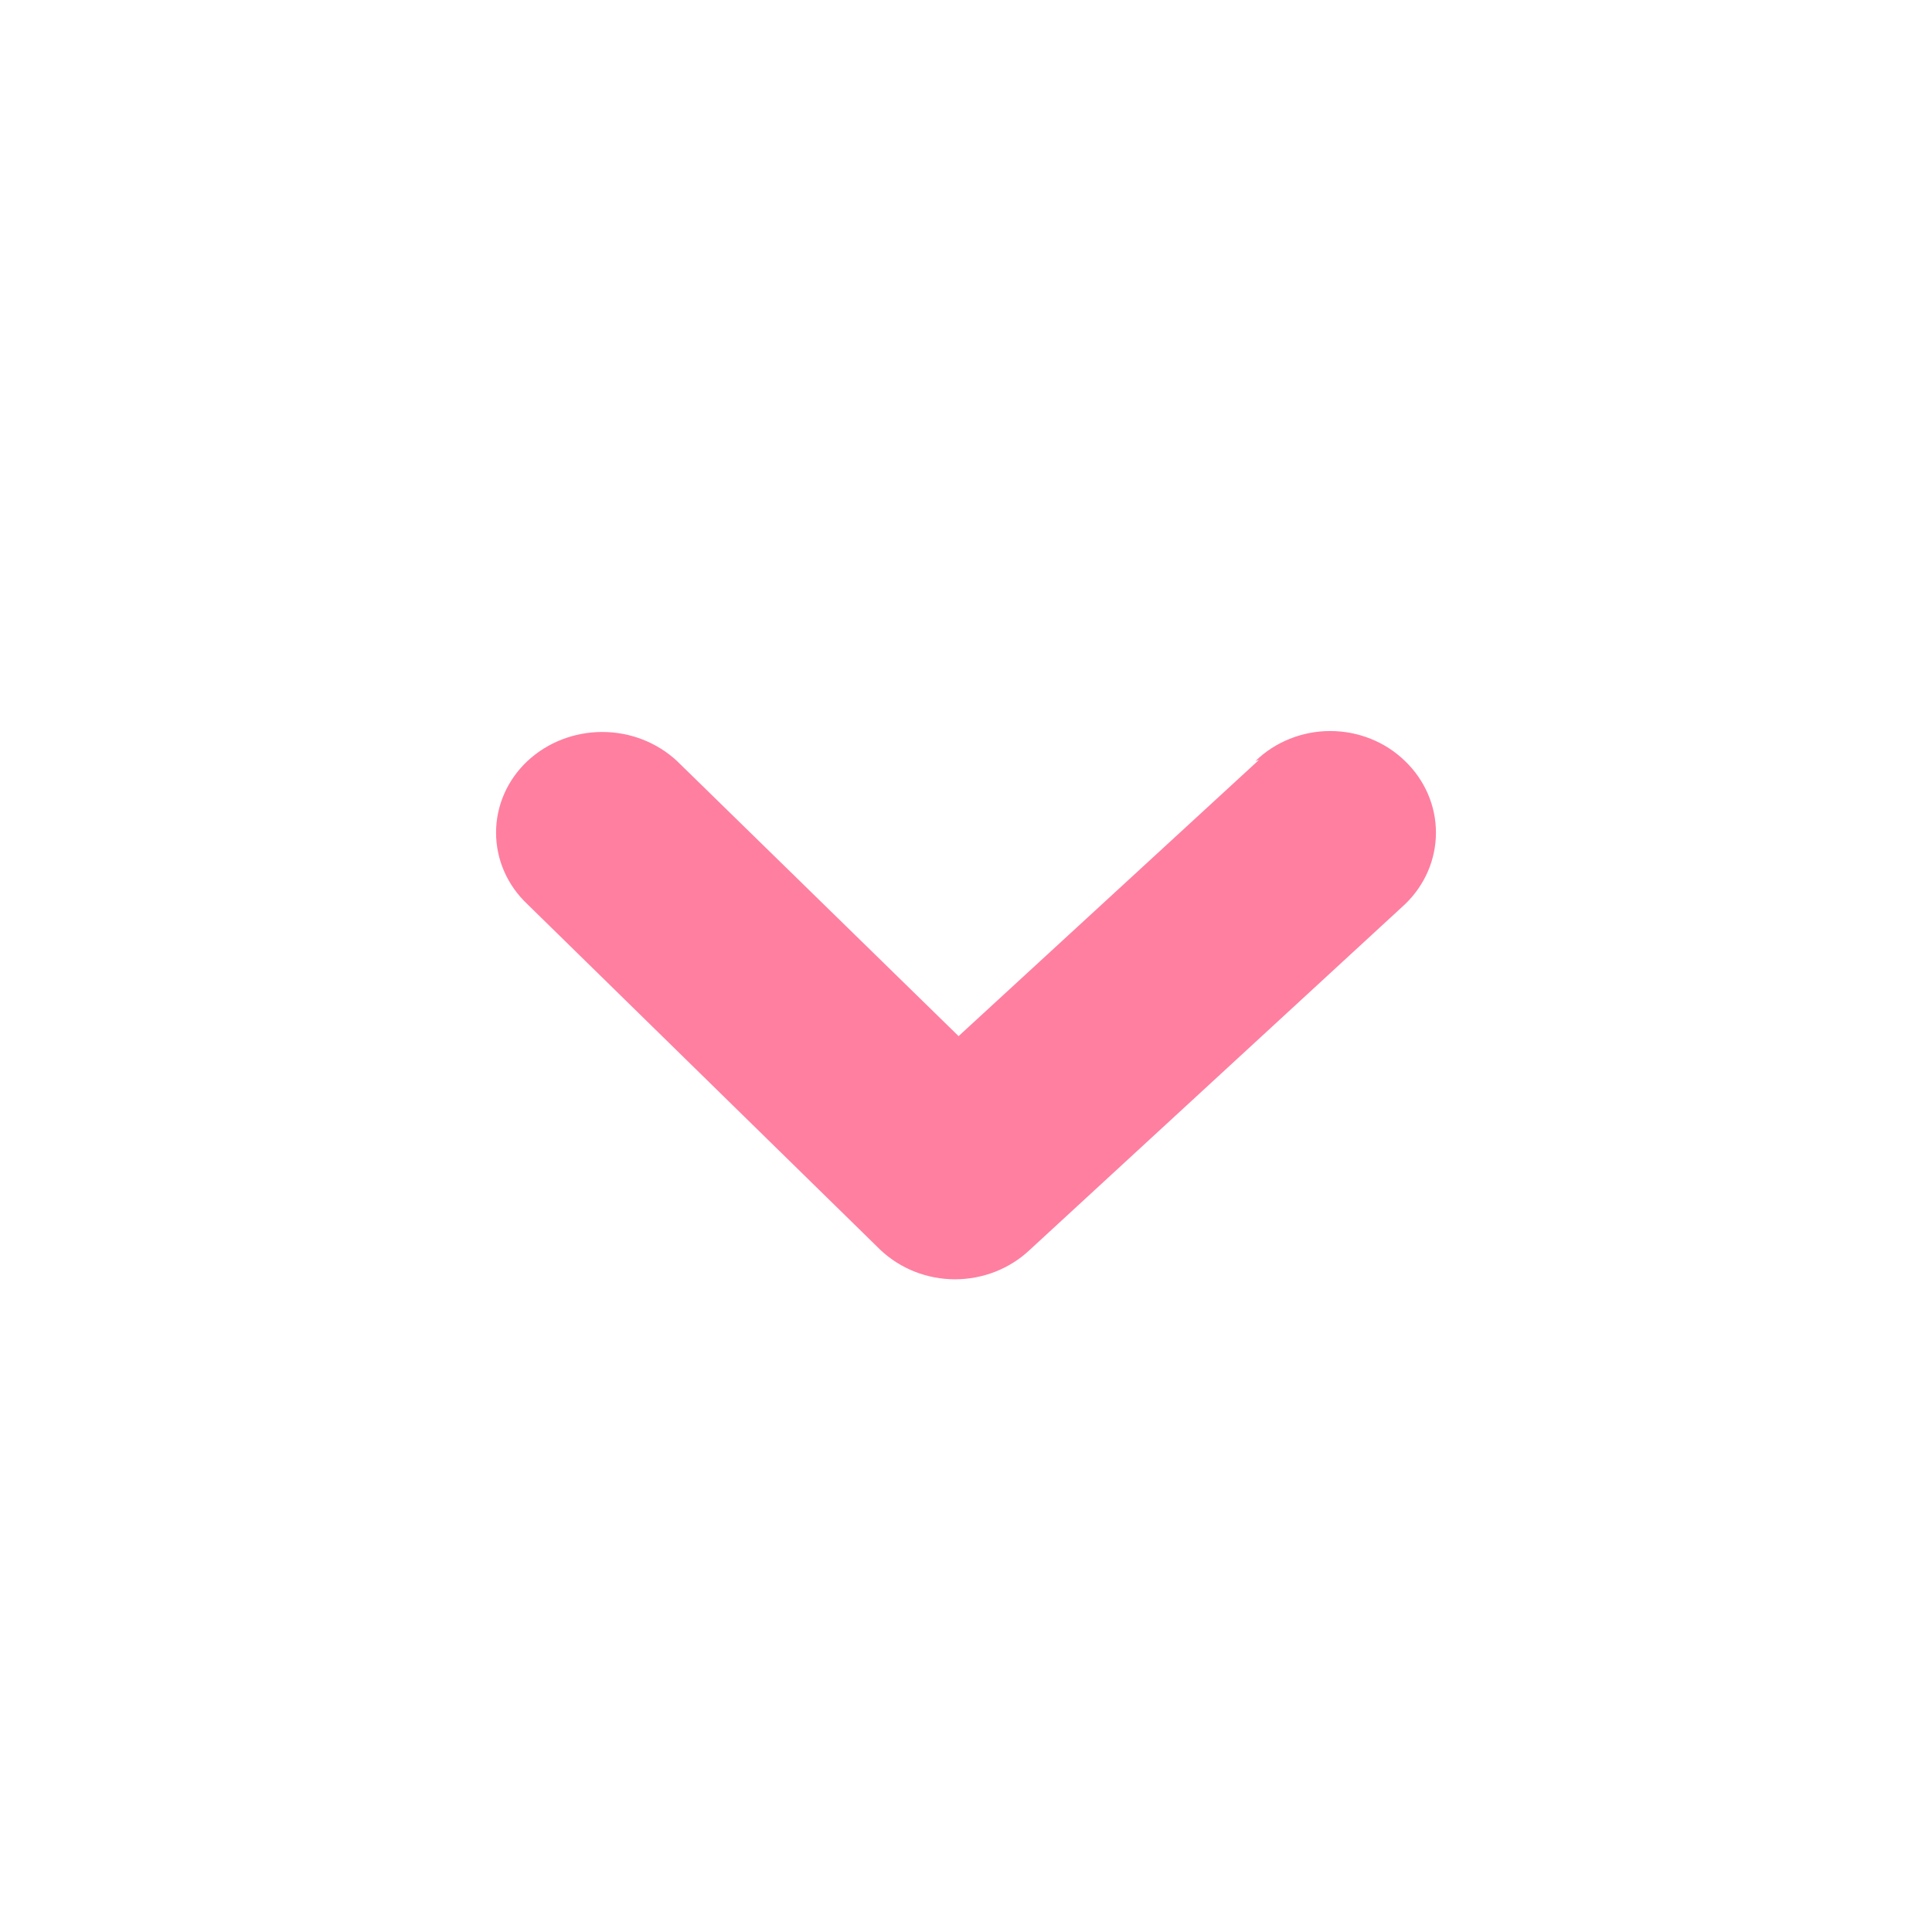 <svg width="37" height="37" viewBox="0 0 37 37" fill="none" xmlns="http://www.w3.org/2000/svg">
<path d="M24.111 14.553L18.358 19.843L12.966 14.575C12.583 14.218 12.069 14.018 11.534 14.018C10.998 14.018 10.484 14.218 10.101 14.575C9.911 14.754 9.759 14.967 9.656 15.203C9.553 15.438 9.5 15.691 9.5 15.946C9.5 16.201 9.553 16.454 9.656 16.689C9.759 16.925 9.911 17.138 10.101 17.317L16.869 23.945C17.249 24.3 17.759 24.5 18.29 24.5C18.822 24.5 19.332 24.3 19.712 23.945L26.908 17.317C27.287 16.953 27.5 16.46 27.5 15.946C27.5 15.432 27.287 14.939 26.908 14.575C26.721 14.393 26.499 14.248 26.253 14.15C26.007 14.051 25.743 14 25.476 14C25.209 14 24.945 14.051 24.699 14.15C24.453 14.248 24.23 14.393 24.043 14.575L24.111 14.553Z" fill="#FF7FA0"/>
</svg>
